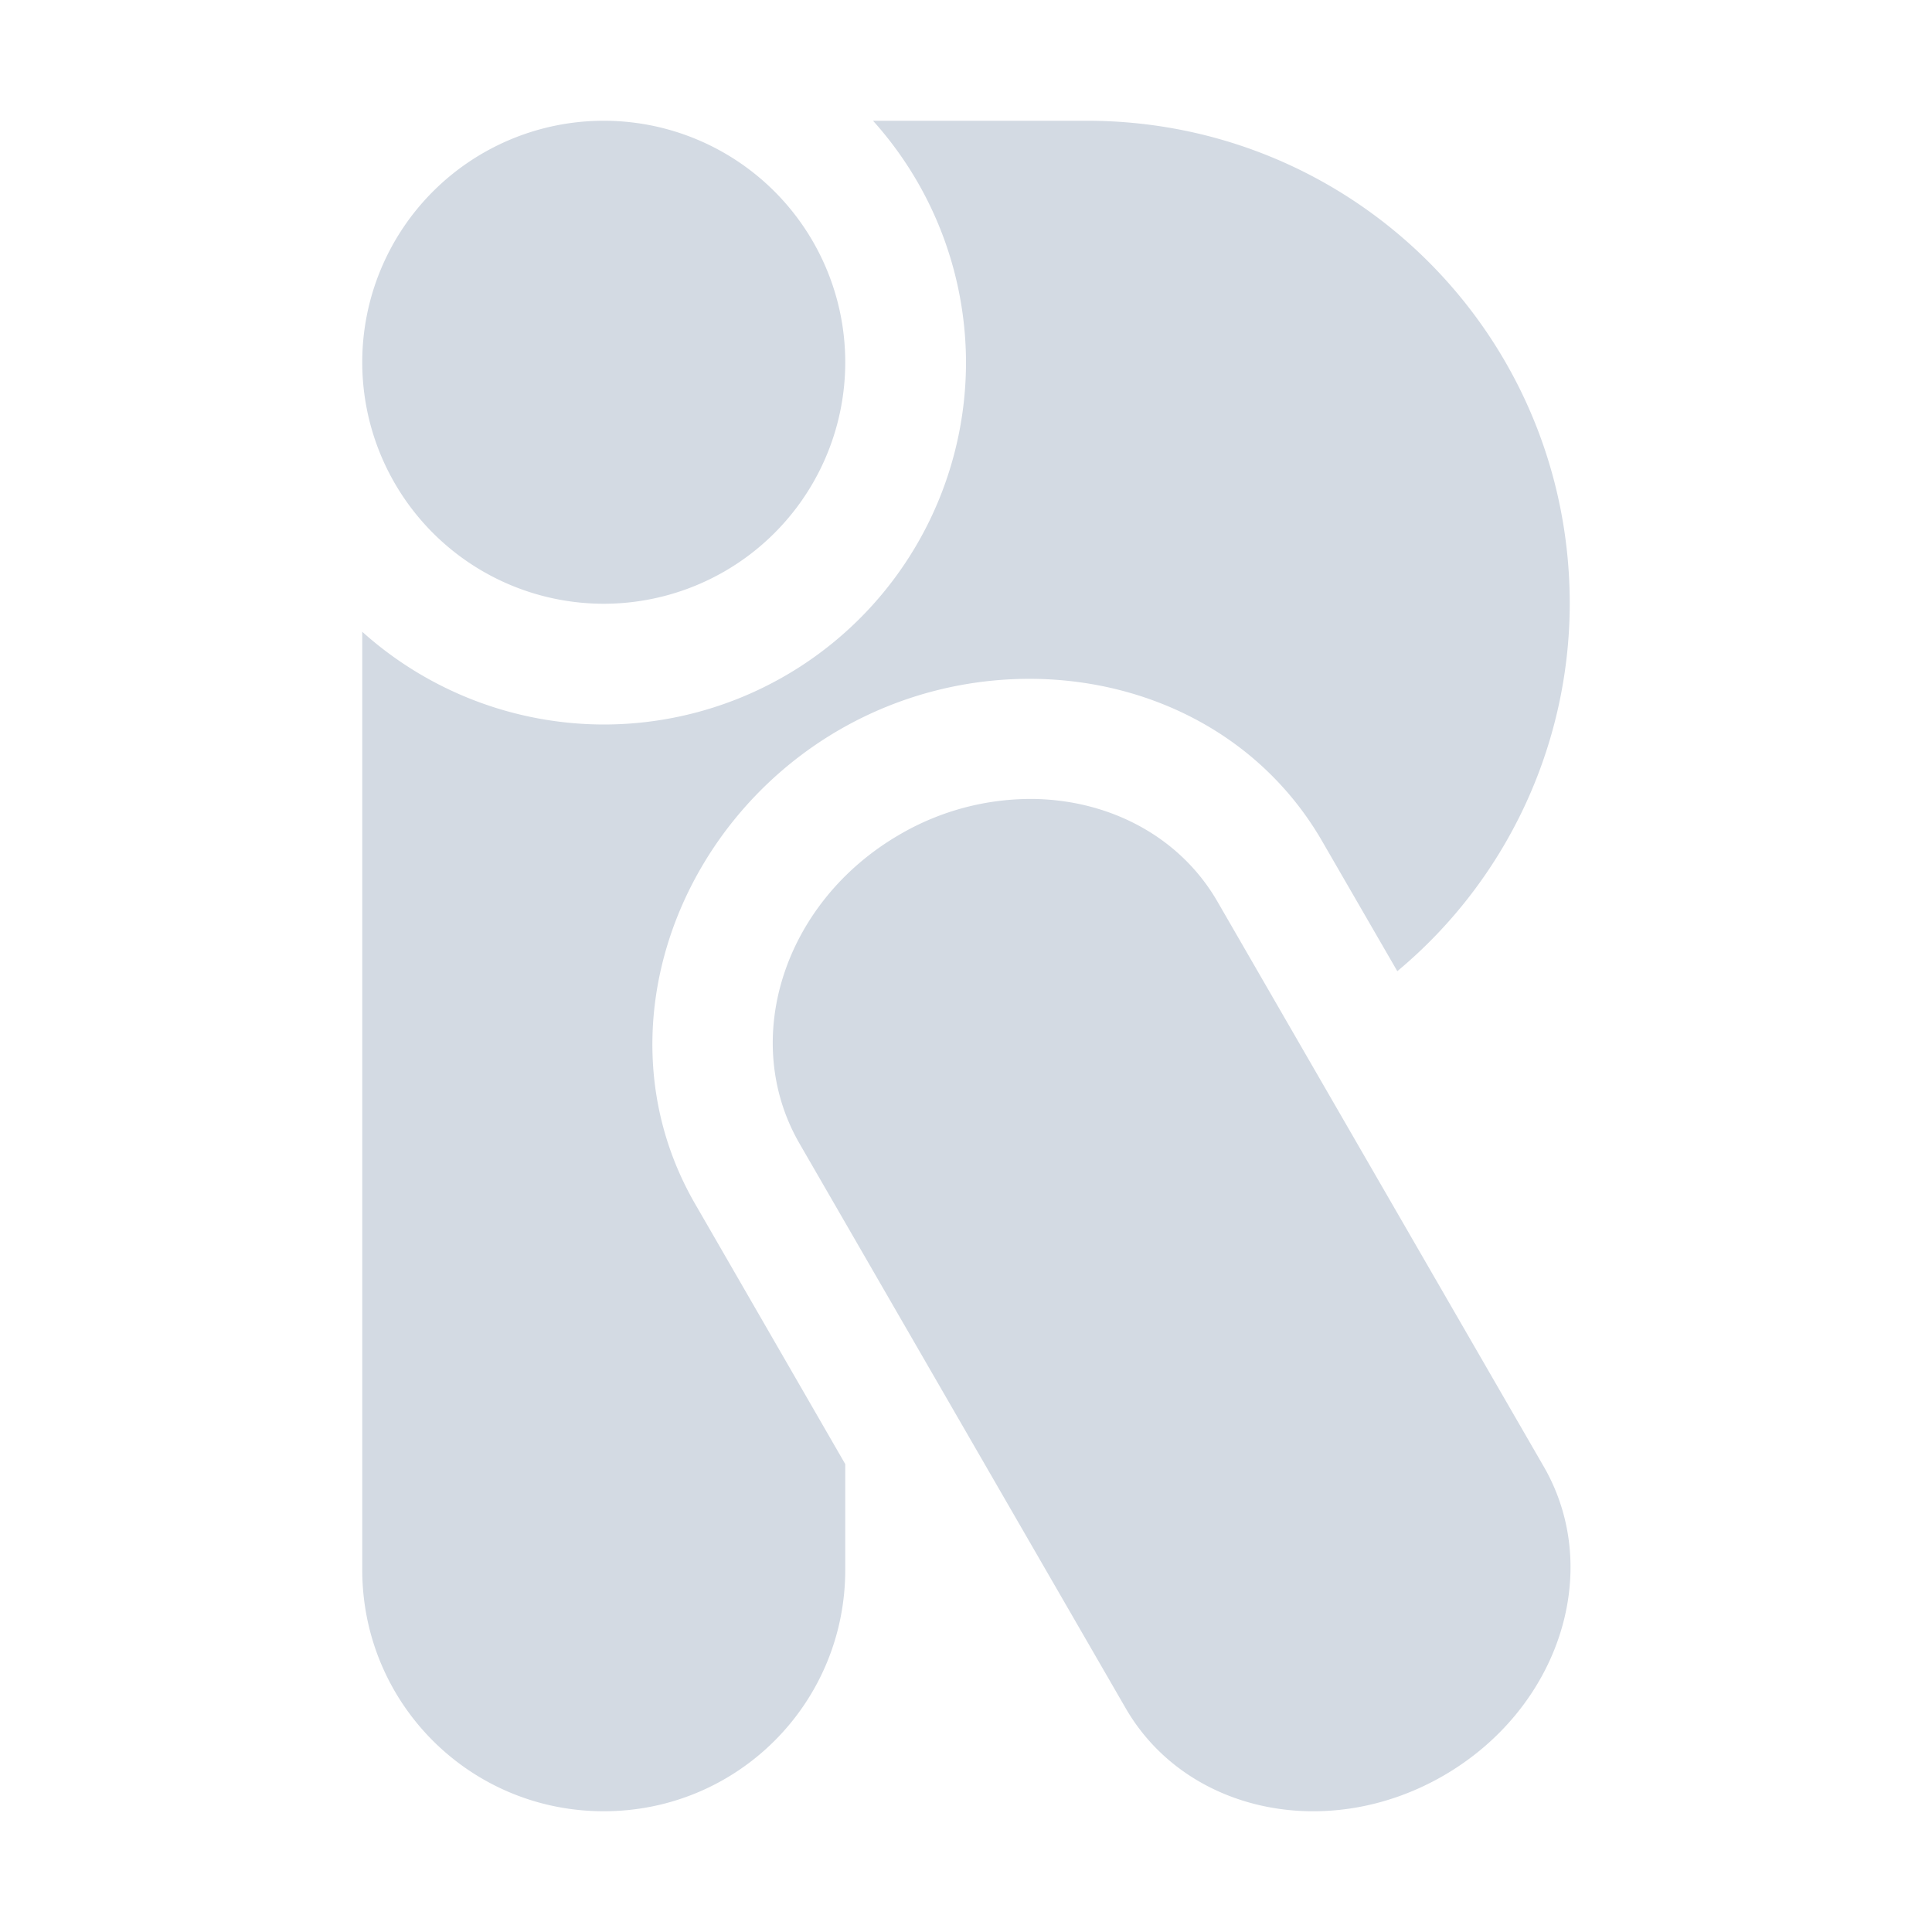 <svg xmlns="http://www.w3.org/2000/svg" width="16" height="16"><defs><style id="current-color-scheme" type="text/css"></style></defs><path d="M5 1a2 2 0 0 0-2 2 2 2 0 0 0 2 2 2 2 0 0 0 2-2 2 2 0 0 0-2-2zm2.23 0A3 3 0 0 1 8 3a3 3 0 0 1-3 3 3 3 0 0 1-2-.768V13c0 1.108.892 2 2 2s2-.892 2-2v-.875L5.756 9.969c-.797-1.38-.18-3.13 1.197-3.926a3.146 3.146 0 0 1 1.66-.42c.941.027 1.84.483 2.338 1.346l.621 1.074A3.969 3.969 0 0 0 13 5c0-2.216-1.784-4-4-4H7.23zm1.346 5.617a2.153 2.153 0 0 0-1.123.293c-.96.554-1.33 1.697-.832 2.56l2.701 4.676c.499.864 1.672 1.113 2.631.56.96-.555 1.33-1.696.832-2.56l-2.7-4.675c-.31-.54-.887-.84-1.509-.854z" fill="currentColor" color="#d3dae3"/></svg>